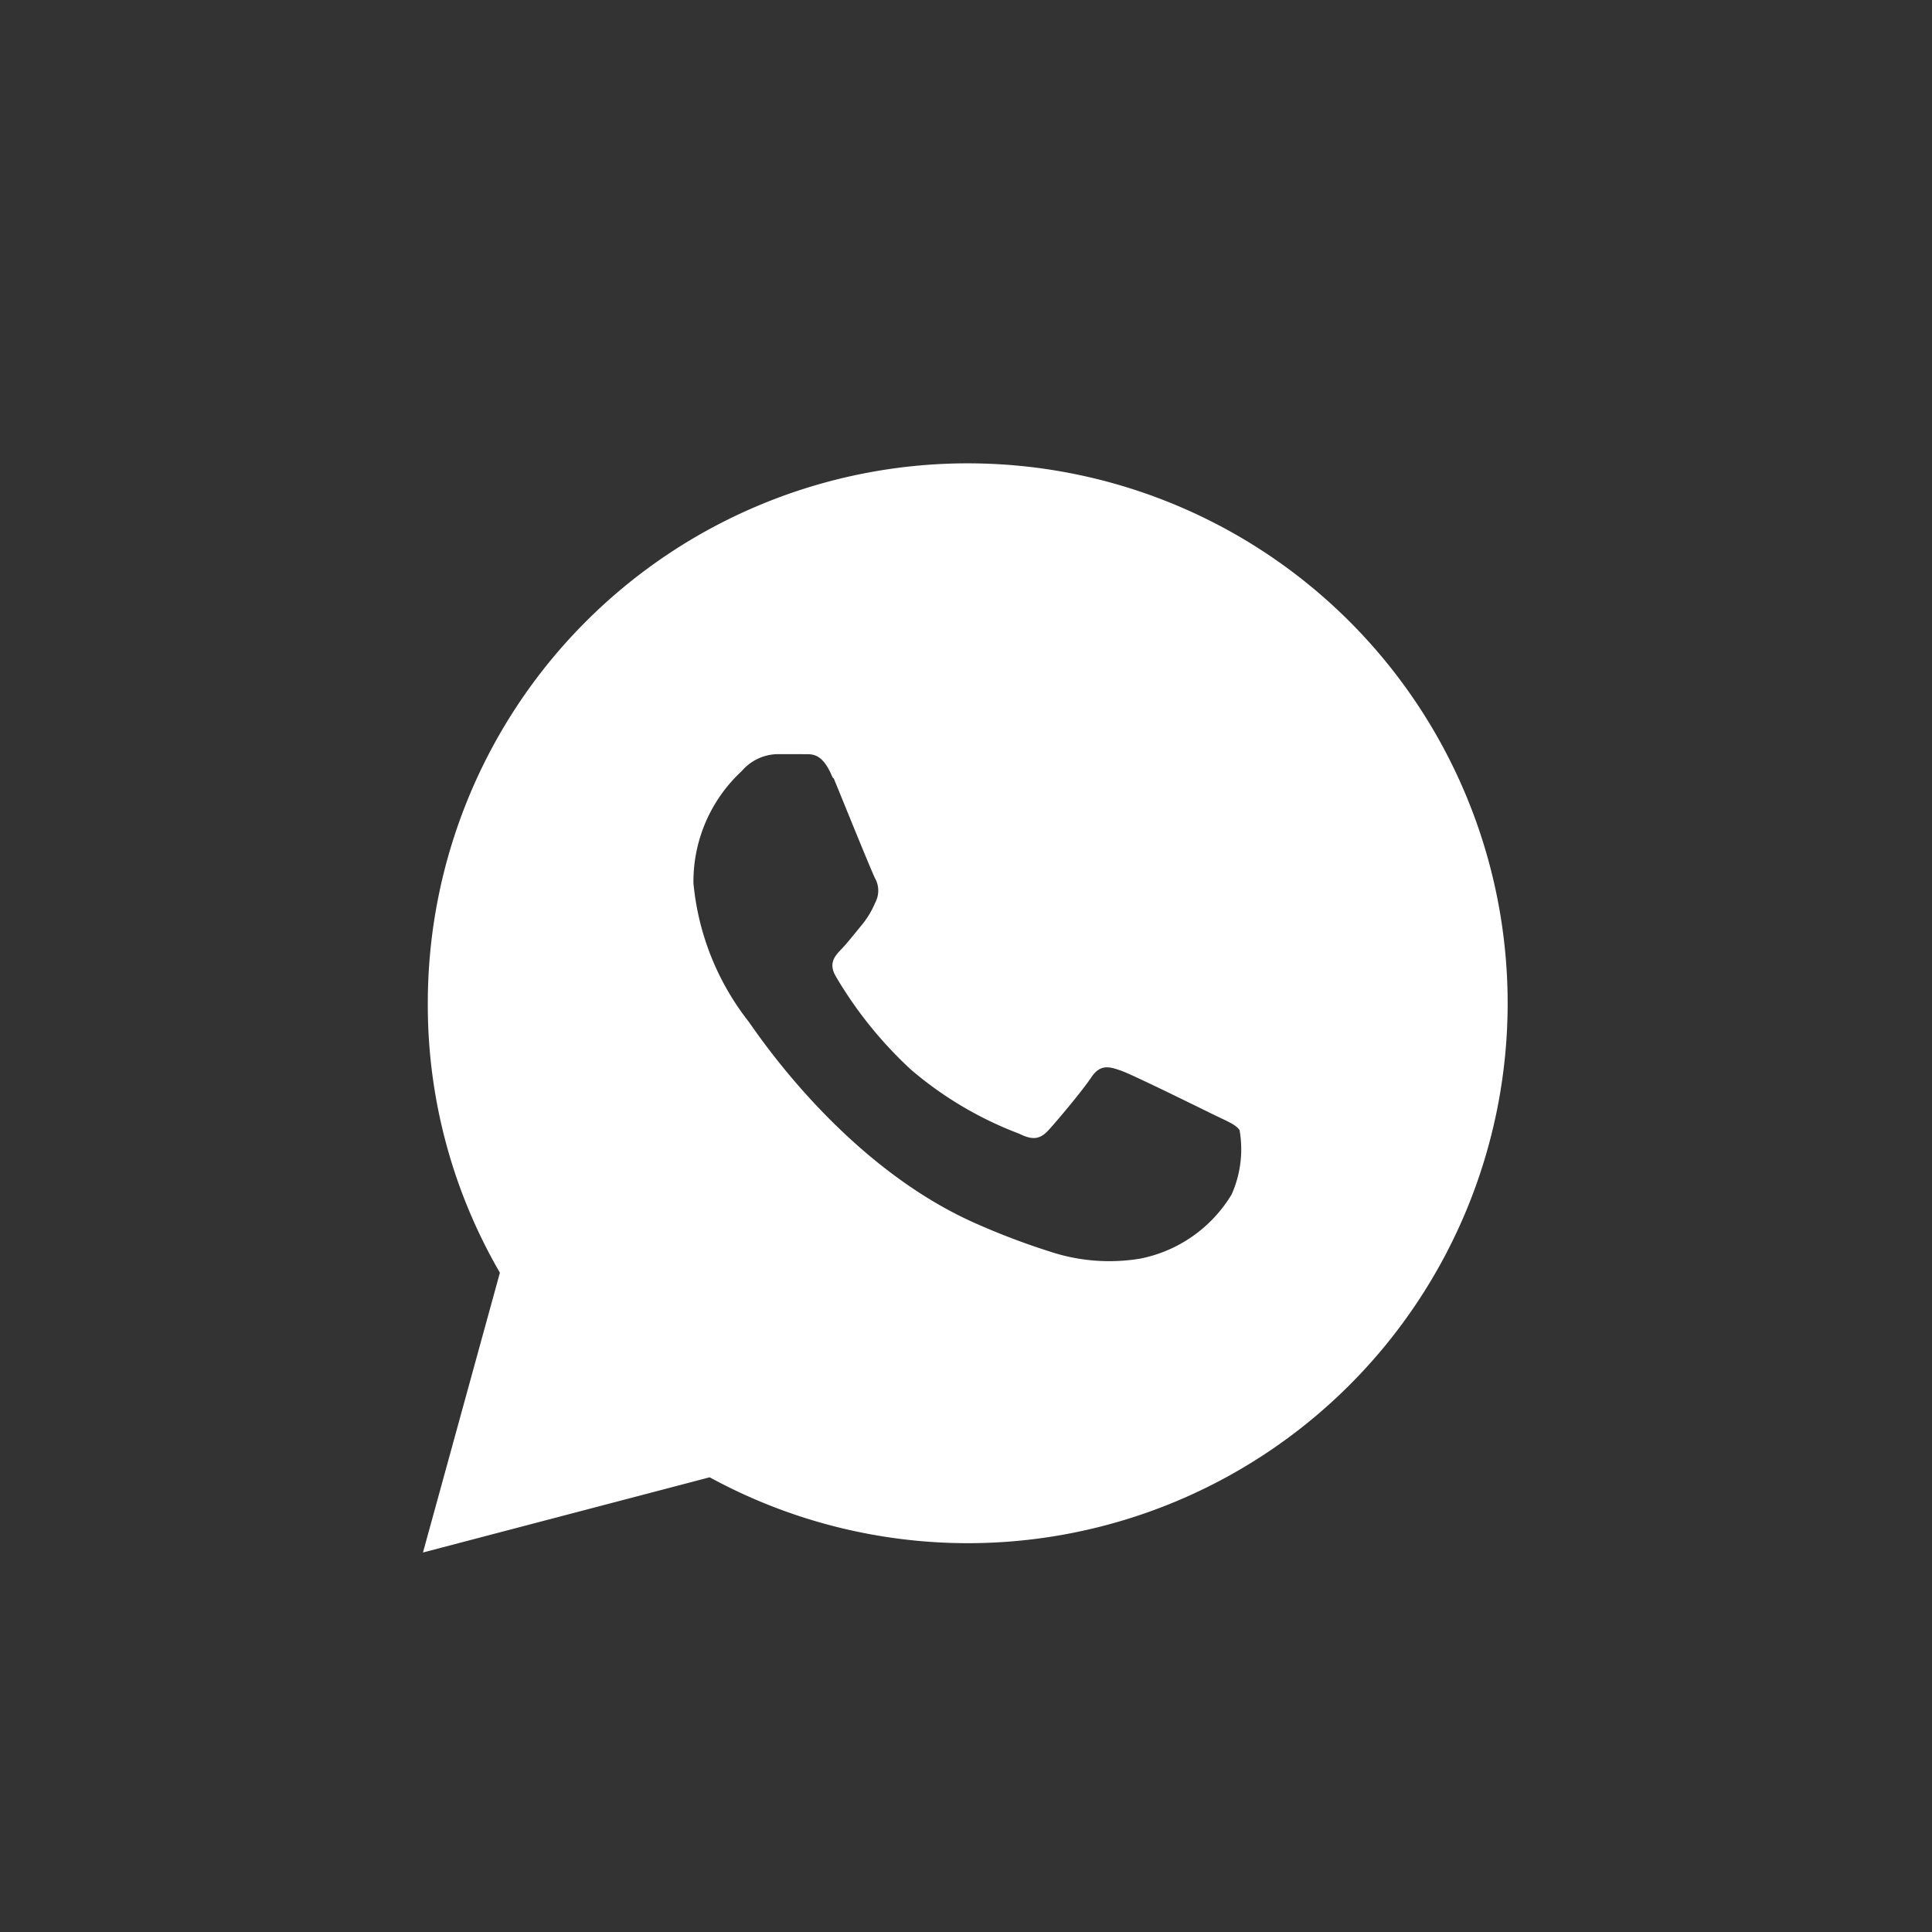 <svg xmlns="http://www.w3.org/2000/svg" viewBox="0 0 56 56"><rect x="0" y="0" width="56" height="56" fill="#333333" stroke="none"/><defs><style>.cls-1{fill:none;}.cls-2{fill:#fff;}</style></defs><title>whatsapp</title><g id="图层_2" data-name="图层 2"><g id="图层_1-2" data-name="图层 1"><rect class="cls-1" width="56" height="56"/><path class="cls-2" d="M12.26,45l2.23-8.11a15.45,15.45,0,0,1-2.09-7.82A15.65,15.65,0,1,1,28.05,44.73h0a15.64,15.64,0,0,1-7.48-1.91L12.26,45ZM24.13,22.53c-.31-.76-.63-.66-.87-.67H22.5a1.4,1.4,0,0,0-1,.49A4.36,4.36,0,0,0,20.1,25.6a7.65,7.65,0,0,0,1.59,4c.2.26,2.76,4.21,6.68,5.9a20.63,20.63,0,0,0,2.23.83,5.46,5.46,0,0,0,2.46.15,4,4,0,0,0,2.64-1.86,3.22,3.22,0,0,0,.23-1.86c-.1-.16-.36-.26-.75-.45s-2.31-1.14-2.67-1.27-.62-.2-.88.19-1,1.27-1.24,1.53-.45.3-.85.1A10.56,10.56,0,0,1,26.4,31a11.85,11.85,0,0,1-2.18-2.71c-.22-.39,0-.6.18-.79s.39-.46.58-.69a2.55,2.55,0,0,0,.39-.65.73.73,0,0,0,0-.69c-.1-.19-.88-2.12-1.2-2.9Z"/></g></g></svg>